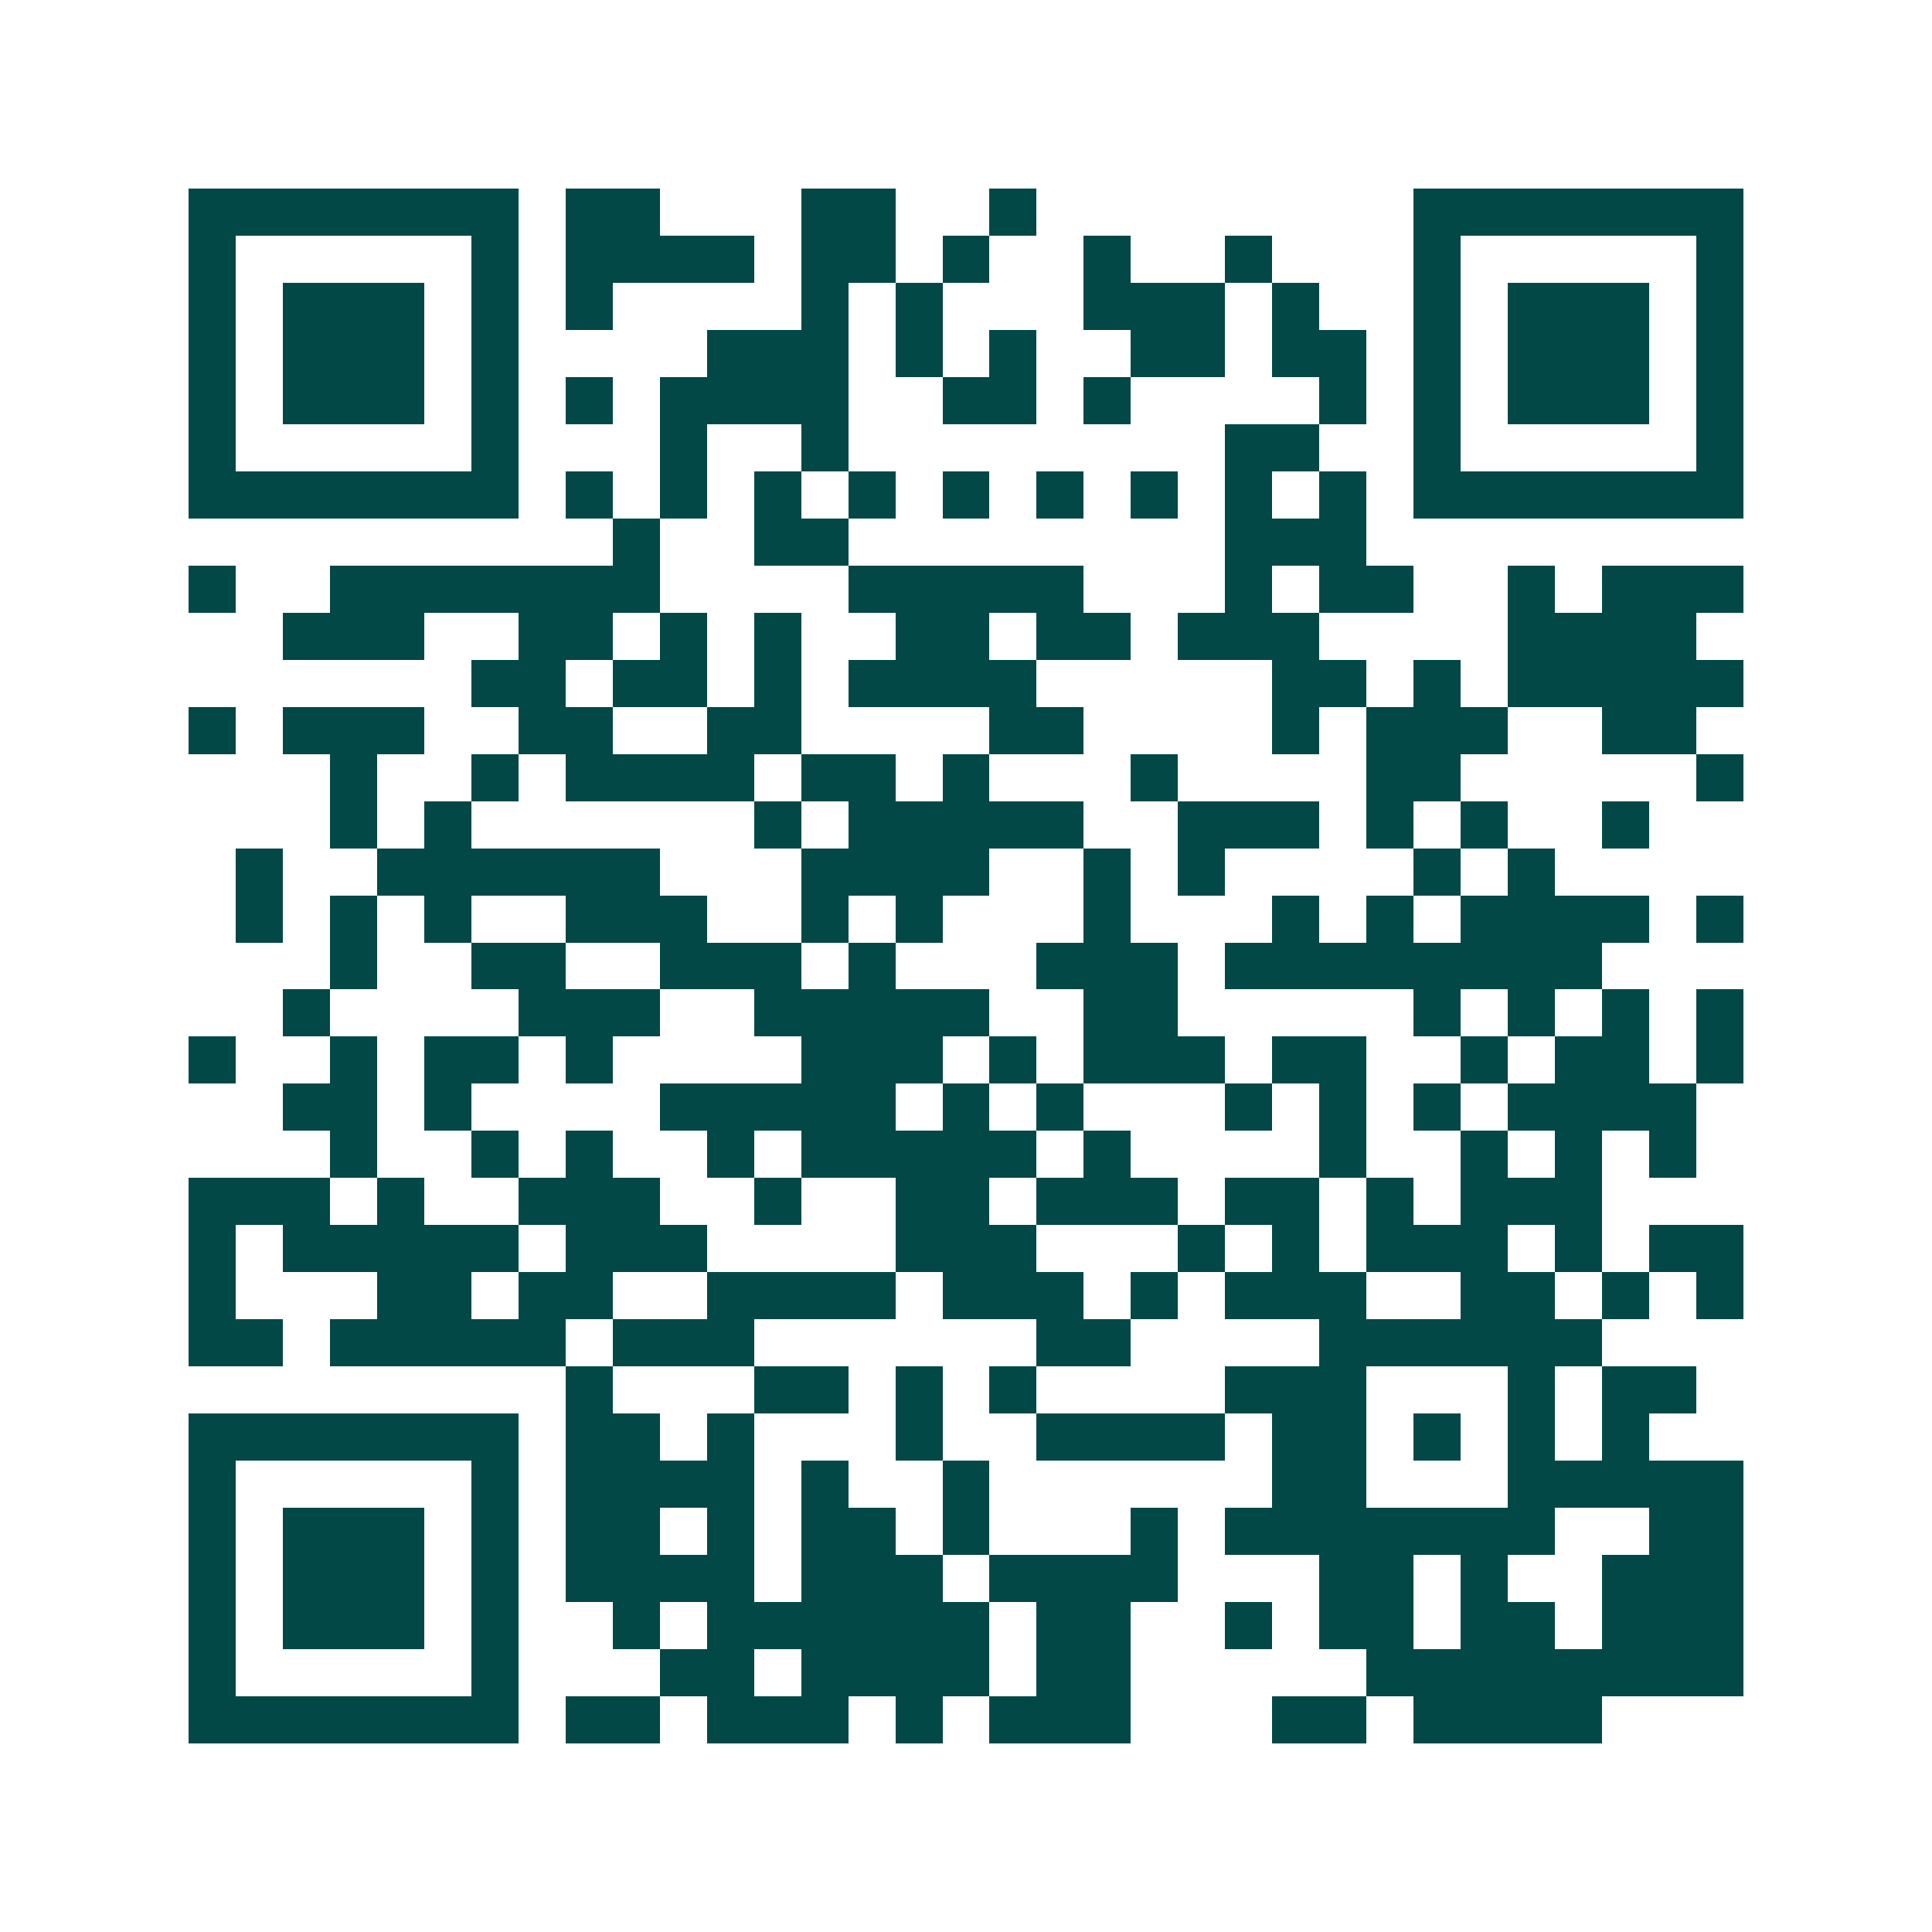 <svg xmlns="http://www.w3.org/2000/svg" width="200" height="200" viewBox="0 0 41 41" shape-rendering="crispEdges"><path fill="#ffffff" d="M0 0h41v41H0z"/><path stroke="#014847" d="M4 4.5h7m1 0h2m3 0h2m2 0h1m8 0h7M4 5.5h1m5 0h1m1 0h4m1 0h2m1 0h1m2 0h1m2 0h1m3 0h1m5 0h1M4 6.5h1m1 0h3m1 0h1m1 0h1m4 0h1m1 0h1m3 0h3m1 0h1m2 0h1m1 0h3m1 0h1M4 7.5h1m1 0h3m1 0h1m4 0h3m1 0h1m1 0h1m2 0h2m1 0h2m1 0h1m1 0h3m1 0h1M4 8.5h1m1 0h3m1 0h1m1 0h1m1 0h4m2 0h2m1 0h1m4 0h1m1 0h1m1 0h3m1 0h1M4 9.5h1m5 0h1m3 0h1m2 0h1m8 0h2m2 0h1m5 0h1M4 10.5h7m1 0h1m1 0h1m1 0h1m1 0h1m1 0h1m1 0h1m1 0h1m1 0h1m1 0h1m1 0h7M13 11.5h1m2 0h2m8 0h3M4 12.5h1m2 0h7m4 0h5m3 0h1m1 0h2m2 0h1m1 0h3M6 13.5h3m2 0h2m1 0h1m1 0h1m2 0h2m1 0h2m1 0h3m4 0h4M10 14.5h2m1 0h2m1 0h1m1 0h4m5 0h2m1 0h1m1 0h5M4 15.5h1m1 0h3m2 0h2m2 0h2m4 0h2m4 0h1m1 0h3m2 0h2M7 16.5h1m2 0h1m1 0h4m1 0h2m1 0h1m3 0h1m4 0h2m5 0h1M7 17.5h1m1 0h1m6 0h1m1 0h5m2 0h3m1 0h1m1 0h1m2 0h1M5 18.5h1m2 0h6m3 0h4m2 0h1m1 0h1m4 0h1m1 0h1M5 19.5h1m1 0h1m1 0h1m2 0h3m2 0h1m1 0h1m3 0h1m3 0h1m1 0h1m1 0h4m1 0h1M7 20.5h1m2 0h2m2 0h3m1 0h1m3 0h3m1 0h8M6 21.5h1m4 0h3m2 0h5m2 0h2m5 0h1m1 0h1m1 0h1m1 0h1M4 22.5h1m2 0h1m1 0h2m1 0h1m4 0h3m1 0h1m1 0h3m1 0h2m2 0h1m1 0h2m1 0h1M6 23.5h2m1 0h1m4 0h5m1 0h1m1 0h1m3 0h1m1 0h1m1 0h1m1 0h4M7 24.5h1m2 0h1m1 0h1m2 0h1m1 0h5m1 0h1m4 0h1m2 0h1m1 0h1m1 0h1M4 25.5h3m1 0h1m2 0h3m2 0h1m2 0h2m1 0h3m1 0h2m1 0h1m1 0h3M4 26.5h1m1 0h5m1 0h3m4 0h3m3 0h1m1 0h1m1 0h3m1 0h1m1 0h2M4 27.5h1m3 0h2m1 0h2m2 0h4m1 0h3m1 0h1m1 0h3m2 0h2m1 0h1m1 0h1M4 28.5h2m1 0h5m1 0h3m6 0h2m4 0h6M12 29.5h1m3 0h2m1 0h1m1 0h1m4 0h3m3 0h1m1 0h2M4 30.5h7m1 0h2m1 0h1m3 0h1m2 0h4m1 0h2m1 0h1m1 0h1m1 0h1M4 31.5h1m5 0h1m1 0h4m1 0h1m2 0h1m6 0h2m3 0h5M4 32.5h1m1 0h3m1 0h1m1 0h2m1 0h1m1 0h2m1 0h1m3 0h1m1 0h7m2 0h2M4 33.5h1m1 0h3m1 0h1m1 0h4m1 0h3m1 0h4m3 0h2m1 0h1m2 0h3M4 34.5h1m1 0h3m1 0h1m2 0h1m1 0h6m1 0h2m2 0h1m1 0h2m1 0h2m1 0h3M4 35.5h1m5 0h1m3 0h2m1 0h4m1 0h2m5 0h8M4 36.5h7m1 0h2m1 0h3m1 0h1m1 0h3m3 0h2m1 0h4"/></svg>

